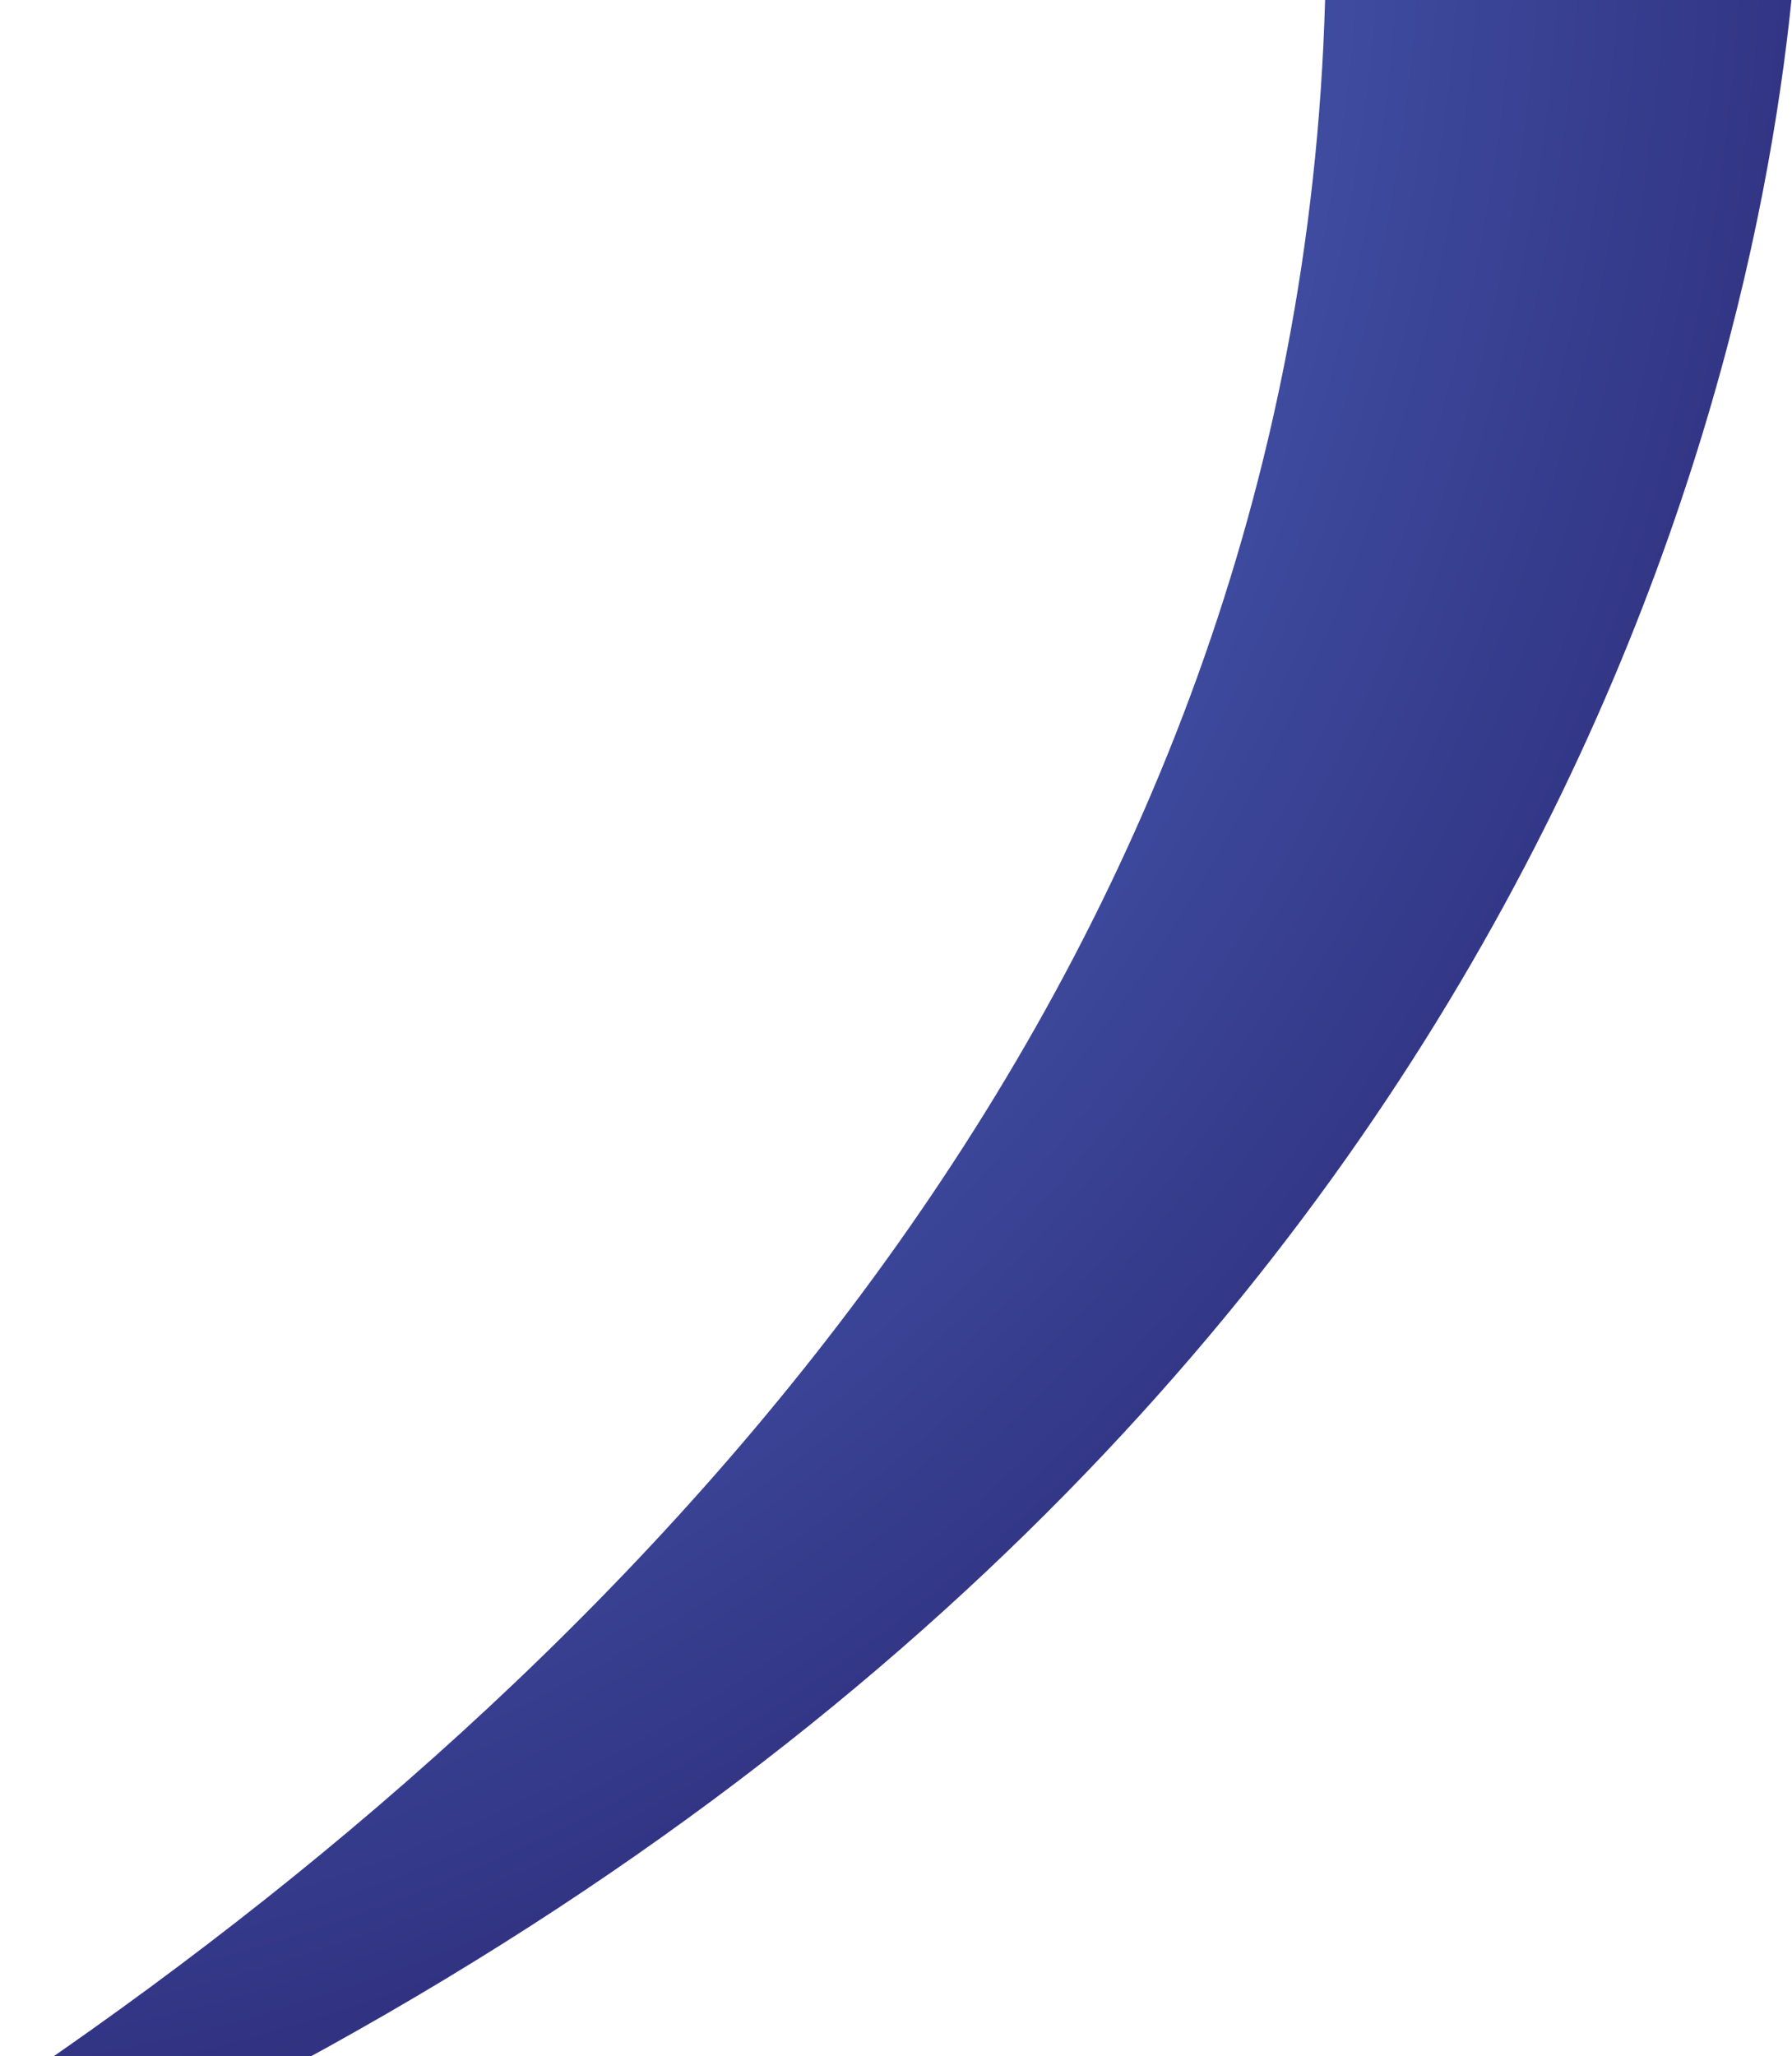<?xml version="1.0" encoding="UTF-8"?> <svg xmlns="http://www.w3.org/2000/svg" width="726" height="833" viewBox="0 0 726 833" fill="none"> <path d="M0.352 894.737C5.004 875.359 9.766 856.423 14.75 837.82C259.956 669.17 525.761 395.766 536.836 0L725.779 0C707.727 175.736 602.069 629.86 0.352 894.737Z" fill="url(#paint0_radial)"></path> <defs> <radialGradient id="paint0_radial" cx="0" cy="0" r="1" gradientUnits="userSpaceOnUse" gradientTransform="translate(-123.459 -41.379) rotate(90) scale(1317 1300.1)"> <stop stop-color="#699CFF"></stop> <stop offset="1" stop-color="#160045"></stop> </radialGradient> </defs> </svg> 